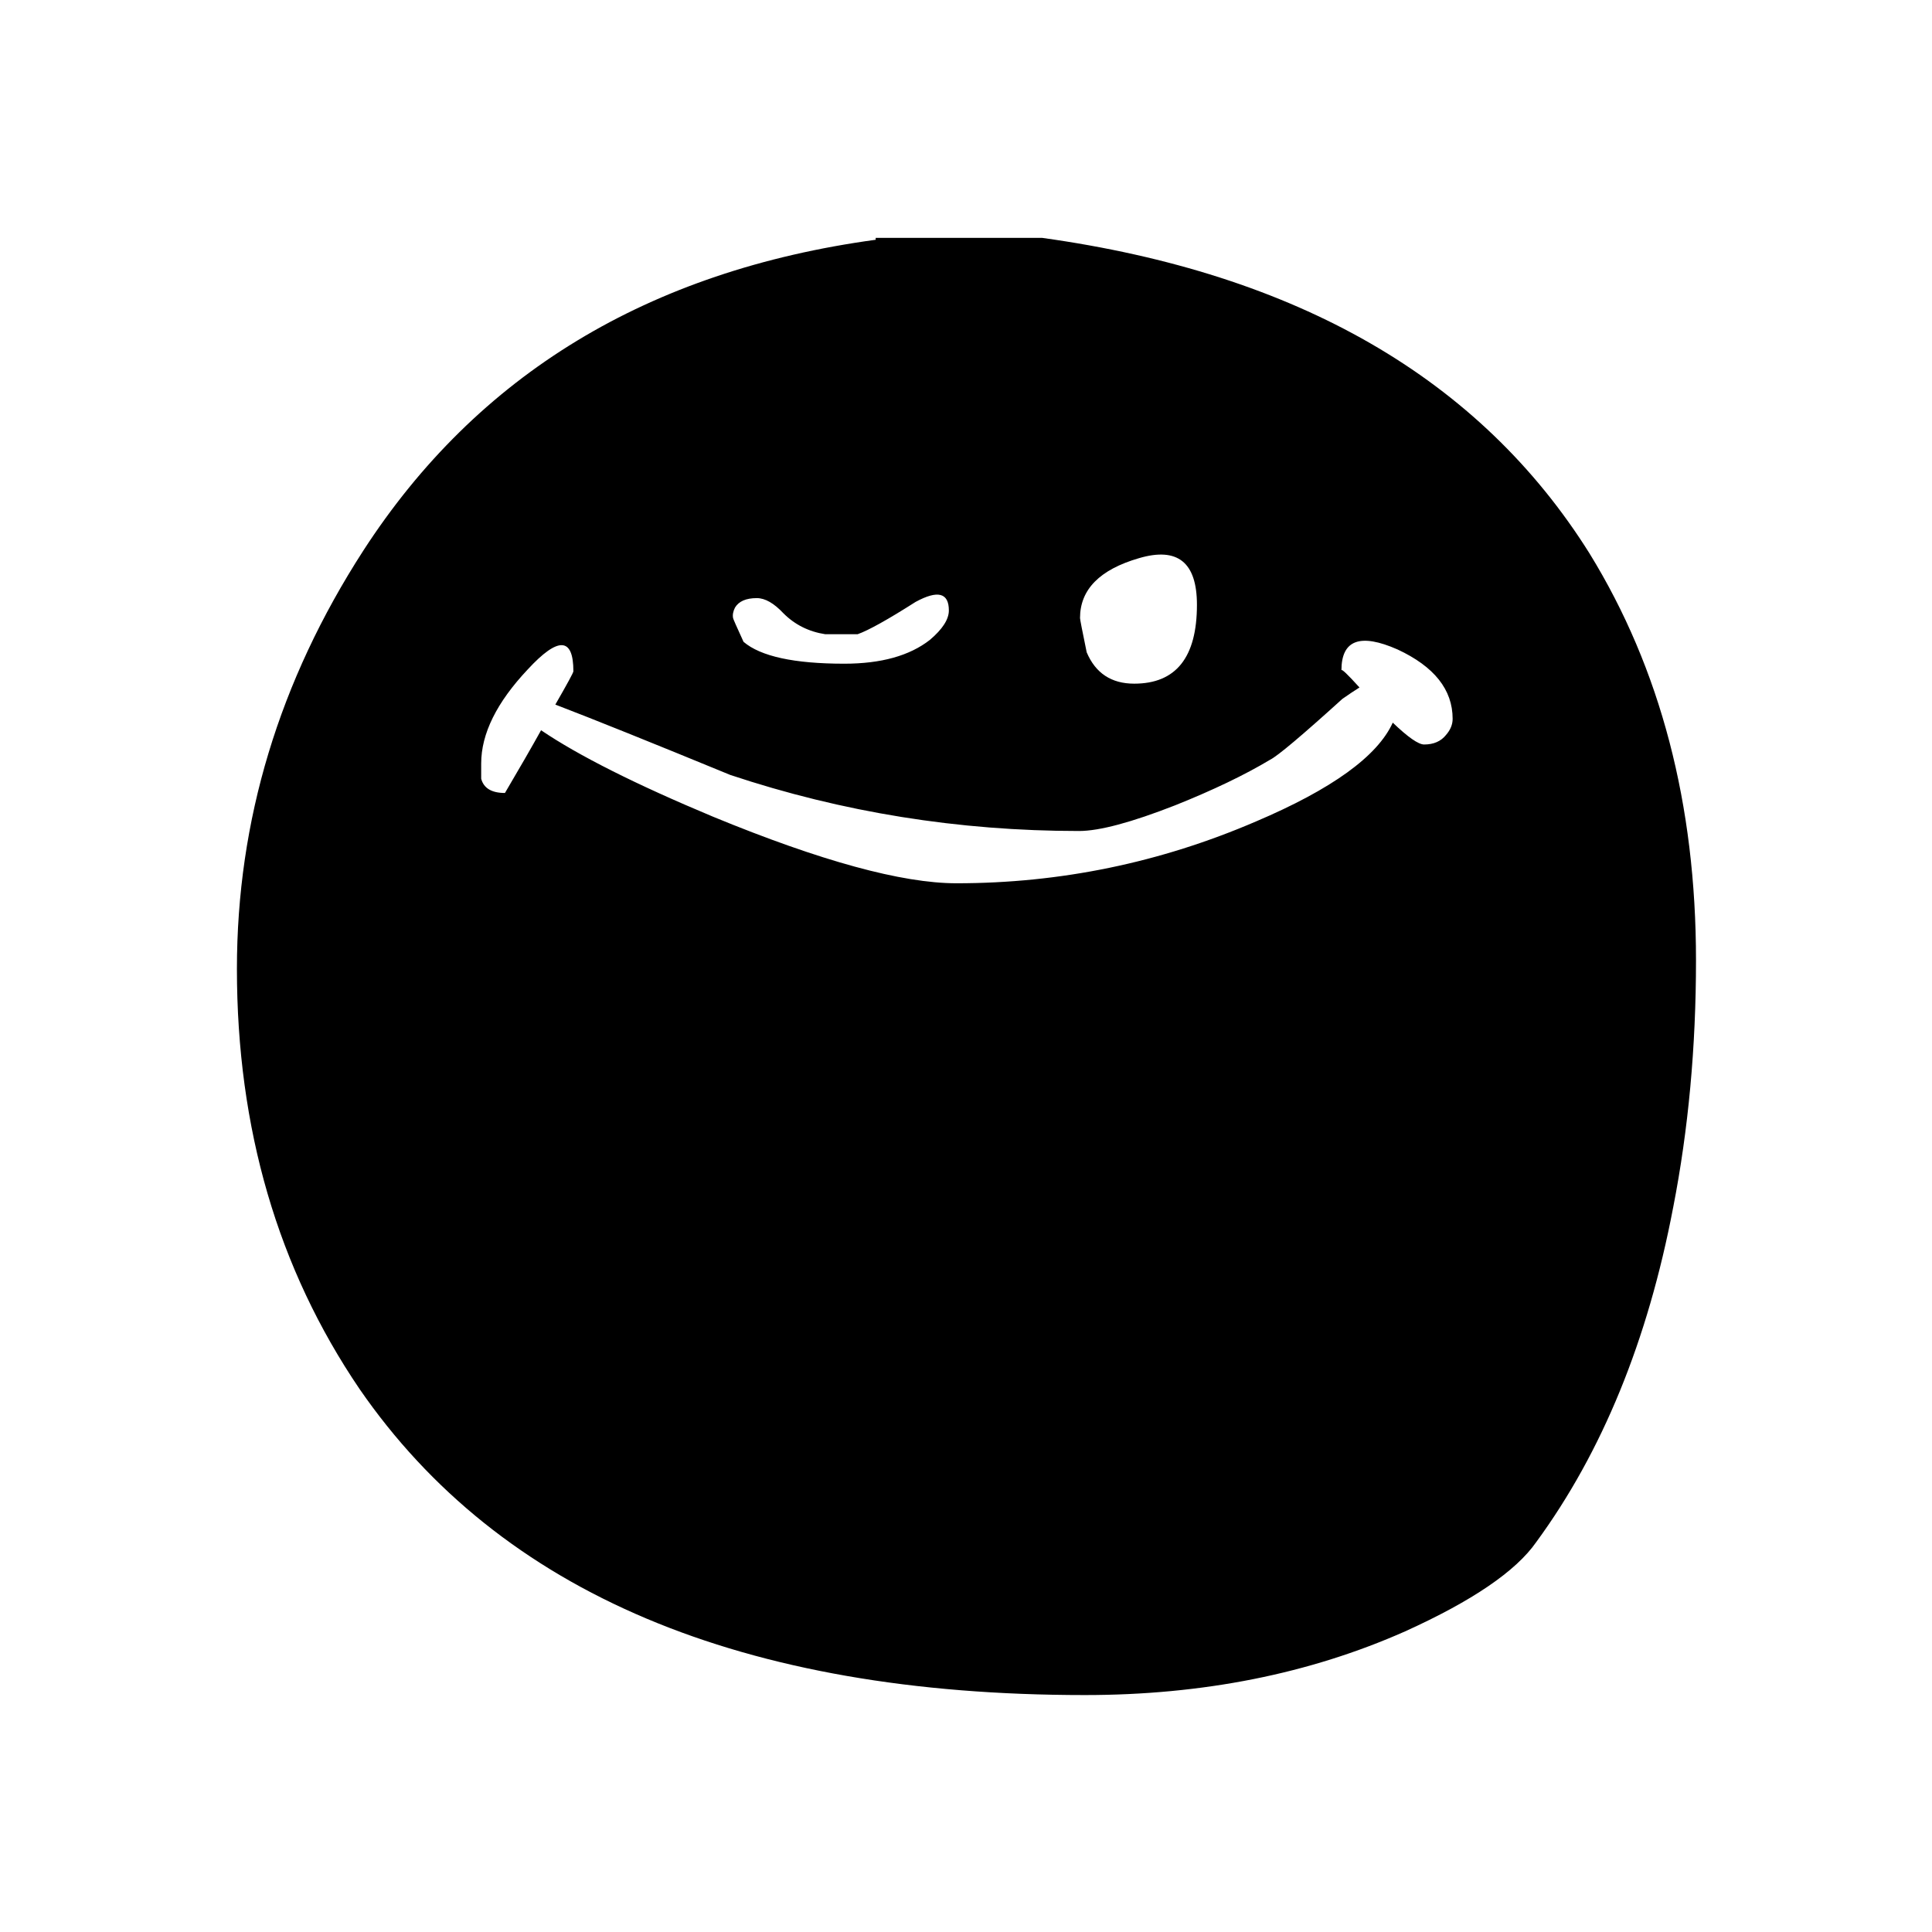 <?xml version="1.0" encoding="UTF-8"?>
<!-- Uploaded to: SVG Repo, www.svgrepo.com, Generator: SVG Repo Mixer Tools -->
<svg fill="#000000" width="800px" height="800px" version="1.1" viewBox="144 144 512 512" xmlns="http://www.w3.org/2000/svg">
 <path d="m587.41 463.98c4.031-20.656 6.047-42.484 6.047-65.492 0-41.312-9.402-77.254-28.215-107.82-29.051-46.352-77.418-74.227-145.09-83.633h-44.086v0.504c-60.289 8.23-105.55 35.688-135.78 82.375-22.332 34.594-33.5 71.539-33.5 110.84 0 42.32 10.832 79.434 32.496 111.34 37.281 54.074 101.35 81.113 192.2 81.113 31.234 0 59.531-5.629 84.891-16.879 17.801-8.062 29.387-15.953 34.762-23.68 17.465-23.848 29.559-53.402 36.273-88.672m-196.99-150.39c-5.375 4.199-12.93 6.301-22.672 6.301-13.266 0-22.168-1.934-26.699-5.797-1.848-4.027-2.773-6.129-2.773-6.297-0.168-0.84 0-1.762 0.504-2.769 1.008-1.68 2.938-2.519 5.793-2.519 2.184 0 4.535 1.344 7.055 4.031 3.023 3.023 6.719 4.867 11.082 5.539h8.566c2.856-1.008 7.977-3.859 15.367-8.562 5.875-3.191 8.816-2.438 8.816 2.266 0 2.352-1.68 4.957-5.039 7.809m41.566 3.277c-1.176-5.711-1.766-8.734-1.766-9.07 0-7.555 5.207-12.848 15.617-15.871 10.246-3.019 15.367 1.094 15.367 12.344 0 13.941-5.543 20.91-16.625 20.91-6.047 0-10.246-2.773-12.594-8.312m82.371-0.758c9.742 4.535 14.609 10.664 14.609 18.391 0 1.512-0.586 2.938-1.762 4.281-1.344 1.68-3.273 2.519-5.793 2.519-1.512 0-4.285-1.93-8.312-5.793-4.031 8.898-16.125 17.633-36.277 26.199-25.355 10.914-51.809 16.371-79.348 16.371-14.445 0-35.938-5.879-64.488-17.633-20.488-8.566-35.688-16.207-45.594-22.922-2.519 4.531-5.711 10.074-9.574 16.625-3.527 0-5.625-1.262-6.297-3.777v-4.031c0-7.894 4.113-16.207 12.344-24.941 8.059-8.73 12.09-8.562 12.09 0.504 0 0.336-1.594 3.277-4.785 8.82 10.074 3.859 25.527 10.074 46.352 18.641 29.723 9.906 60.539 14.859 92.449 14.859 5.371 0 13.852-2.266 25.441-6.801 10.074-4.031 18.473-8.059 25.191-12.09 2.016-1.008 8.395-6.383 19.145-16.121 1.68-1.176 3.191-2.184 4.531-3.023-3.188-3.527-4.785-5.039-4.785-4.535 0-8.062 4.953-9.91 14.863-5.543z"/>
</svg>